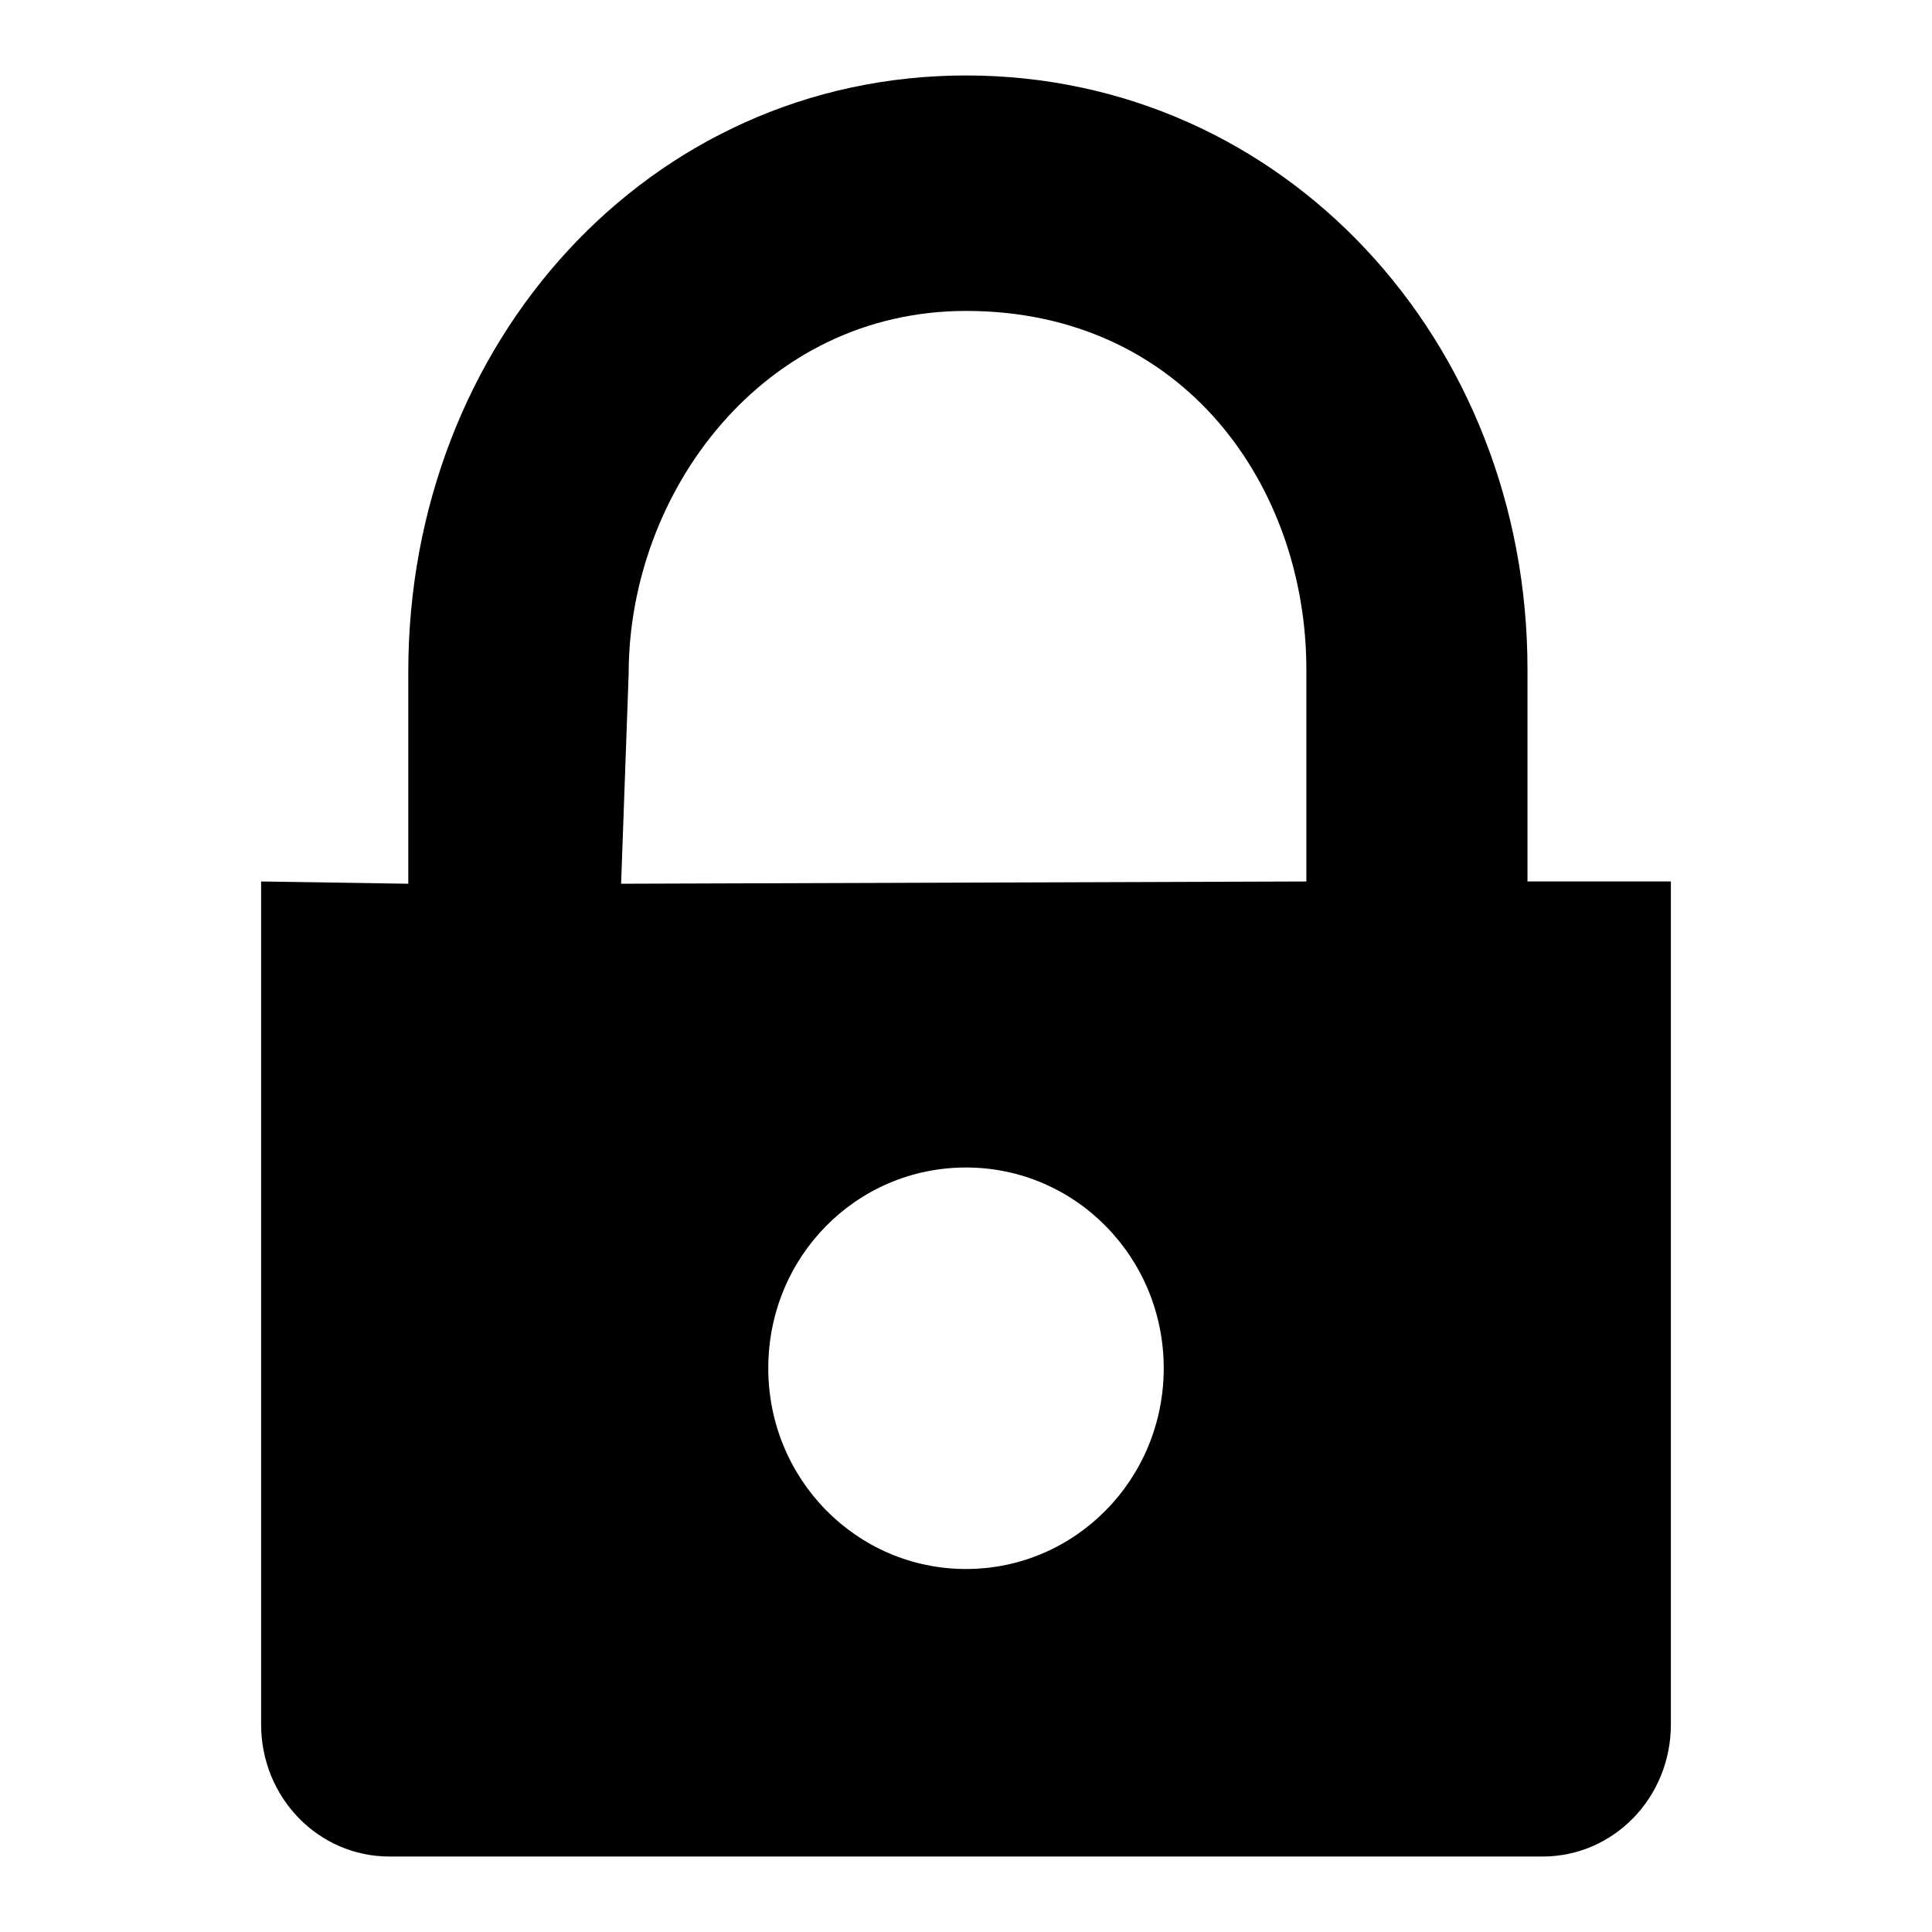 <?xml version="1.0" encoding="utf-8"?>
<!-- Svg Vector Icons : http://www.onlinewebfonts.com/icon -->
<!DOCTYPE svg PUBLIC "-//W3C//DTD SVG 1.1//EN" "http://www.w3.org/Graphics/SVG/1.1/DTD/svg11.dtd">
<svg version="1.1" xmlns="http://www.w3.org/2000/svg" xmlns:xlink="http://www.w3.org/1999/xlink" x="0px" y="0px" viewBox="0 0 256 256" enable-background="new 0 0 256 256" xml:space="preserve">
<g> <path fill="#000000" d="M83.3,89.3c0-24.1,17.8-48.1,44.7-48.1c29,0,45.1,23.4,45.1,47.5v28.1l-90.8,0.3L83.3,89.3L83.3,89.3z  M202.4,88.7c0-43.5-32.3-78.7-74.4-78.7S54.1,45.5,54.1,89v28.1l-19.5-0.3v111.7c0,9.7,7.6,17.5,17,17.5h152.8 c9.4,0,17-7.8,17-17.5V116.8h-19V88.7L202.4,88.7z M101.8,181.3c0-14.8,11.7-26.6,26.2-26.6c14.5,0,26.2,11.9,26.2,26.6 s-11.7,26.6-26.2,26.6C113.5,207.9,101.8,196,101.8,181.3z"/></g>
</svg>